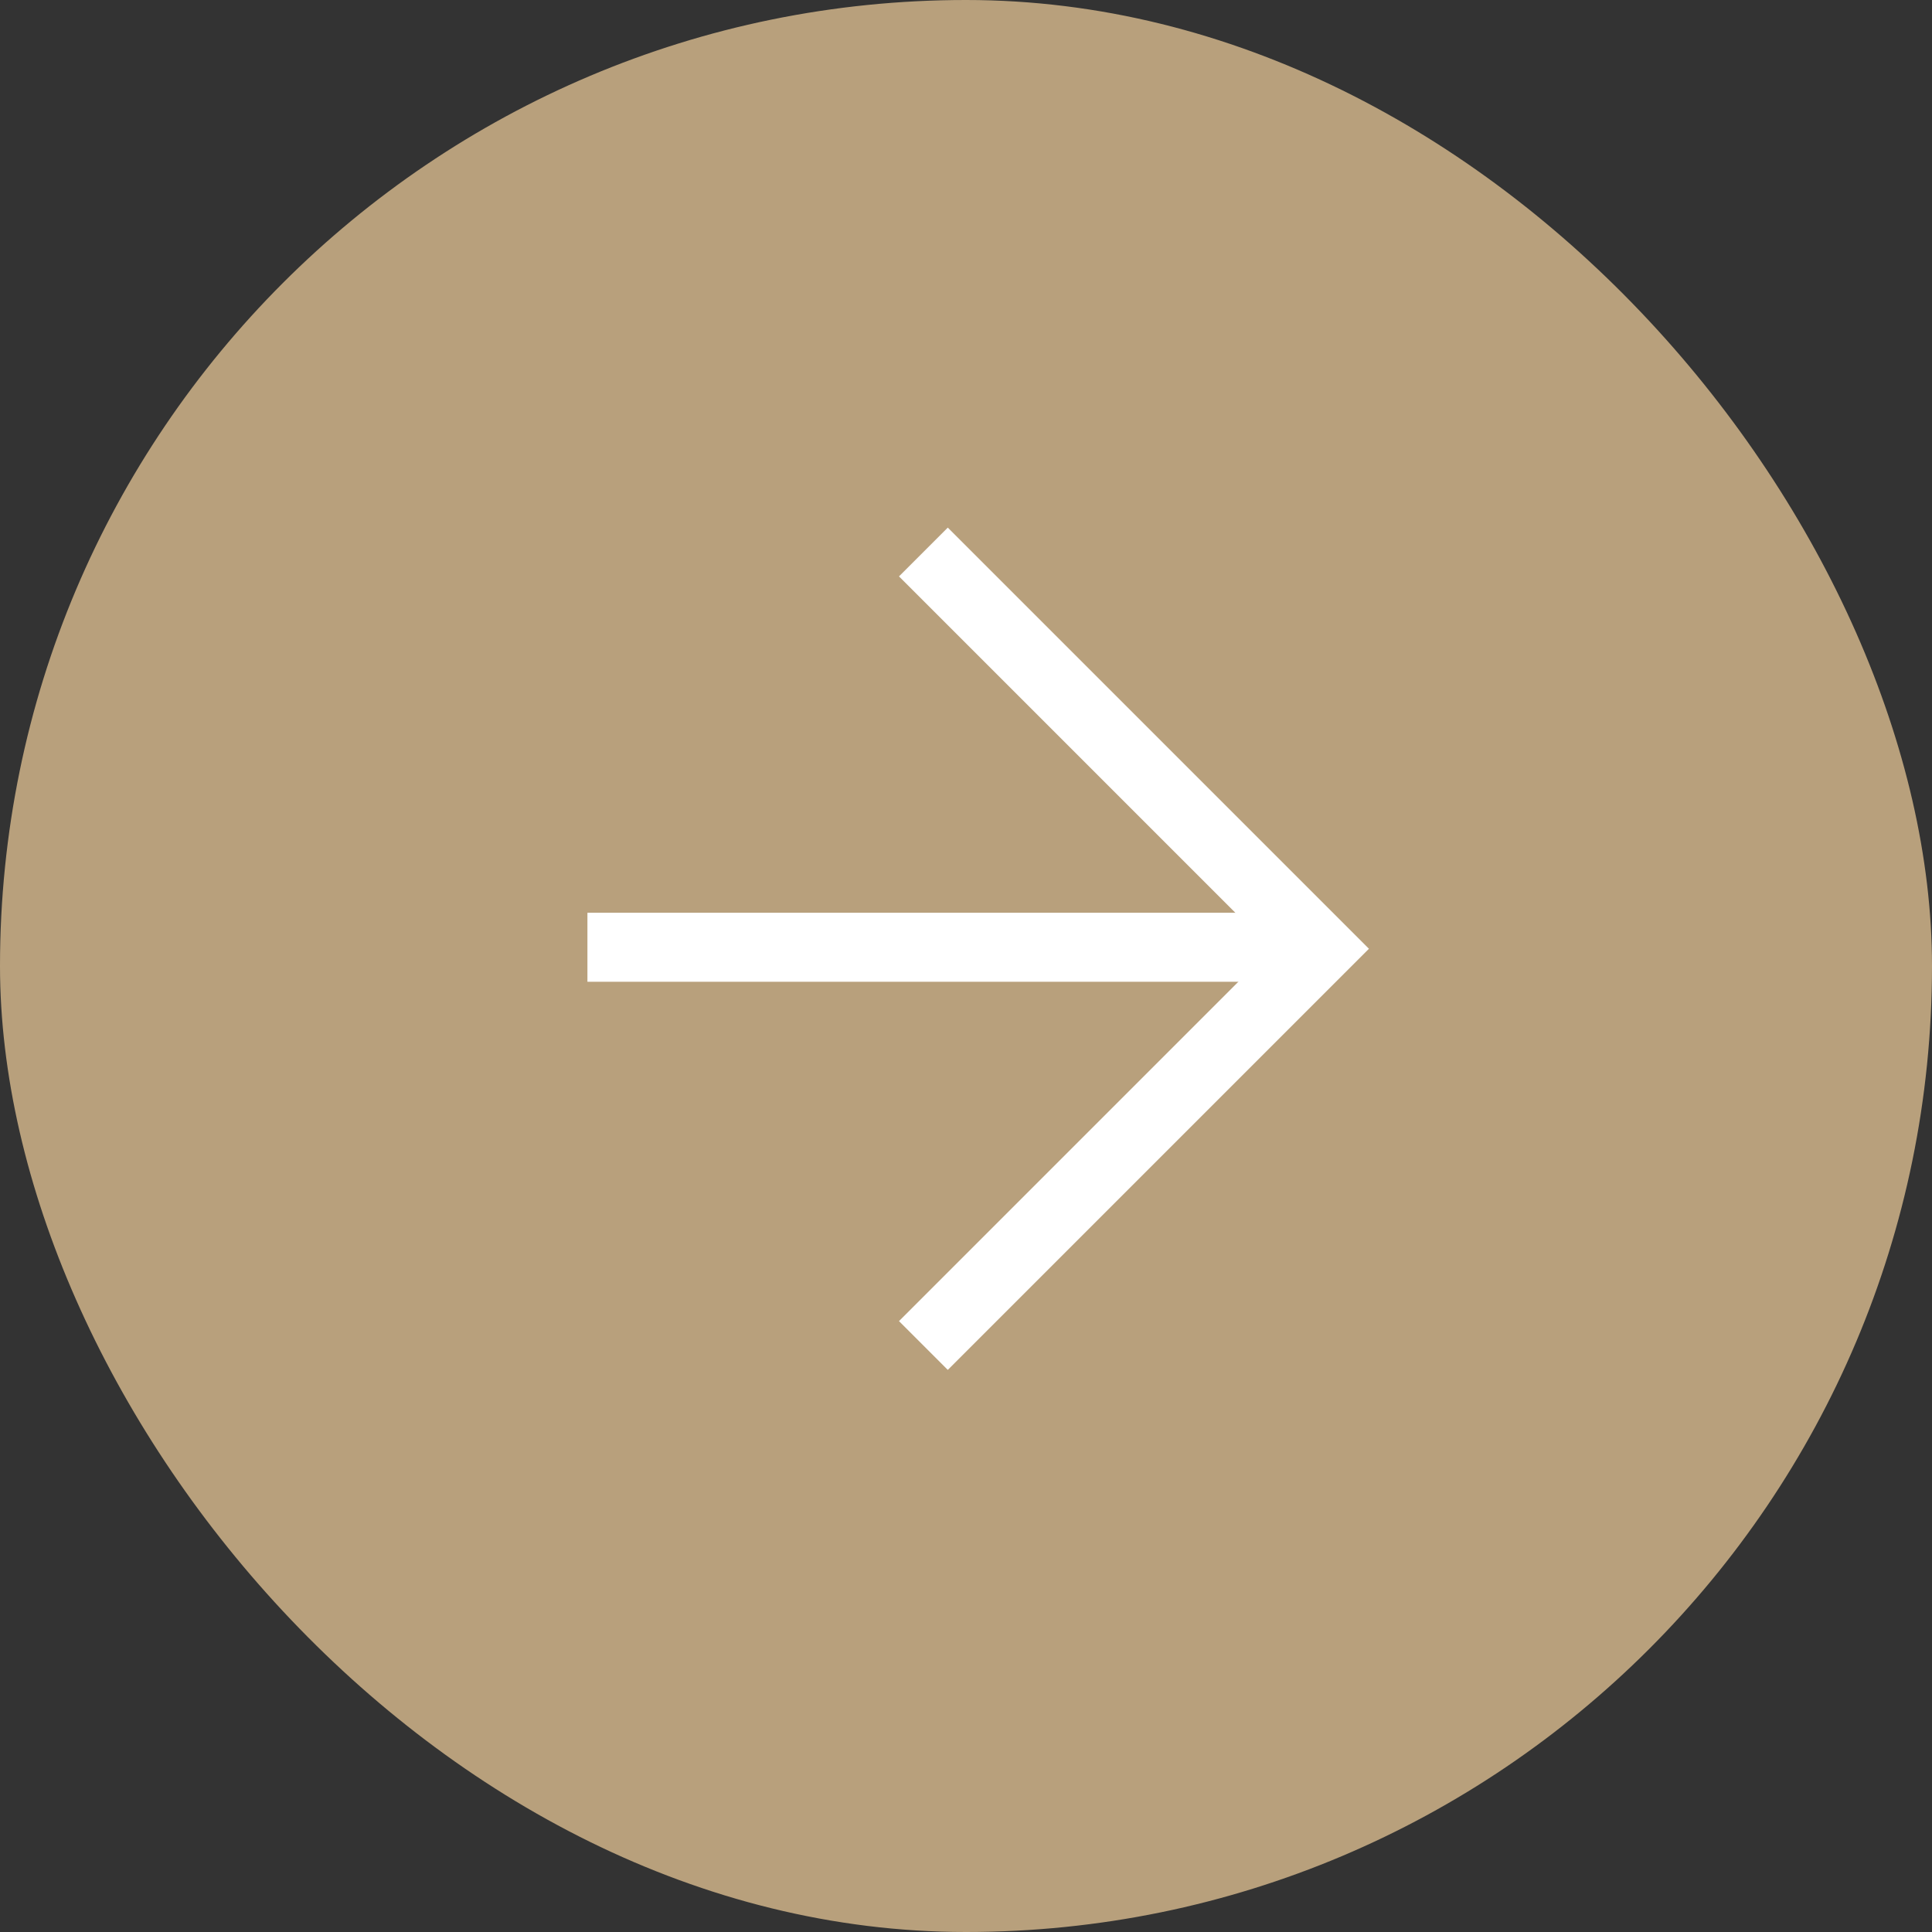 <?xml version="1.0" encoding="UTF-8"?> <svg xmlns="http://www.w3.org/2000/svg" width="56" height="56" viewBox="0 0 56 56" fill="none"><rect x="0" y="0" width="56" height="56" fill="#333333" stroke="none"/><rect width="56" height="56" rx="28" fill="#B8A07C"></rect><path d="M26.765 16L38.265 27.5L26.765 39" stroke="white" stroke-width="2"></path><line x1="38.027" y1="27.457" x2="17.027" y2="27.457" stroke="white" stroke-width="2"></line></svg> 